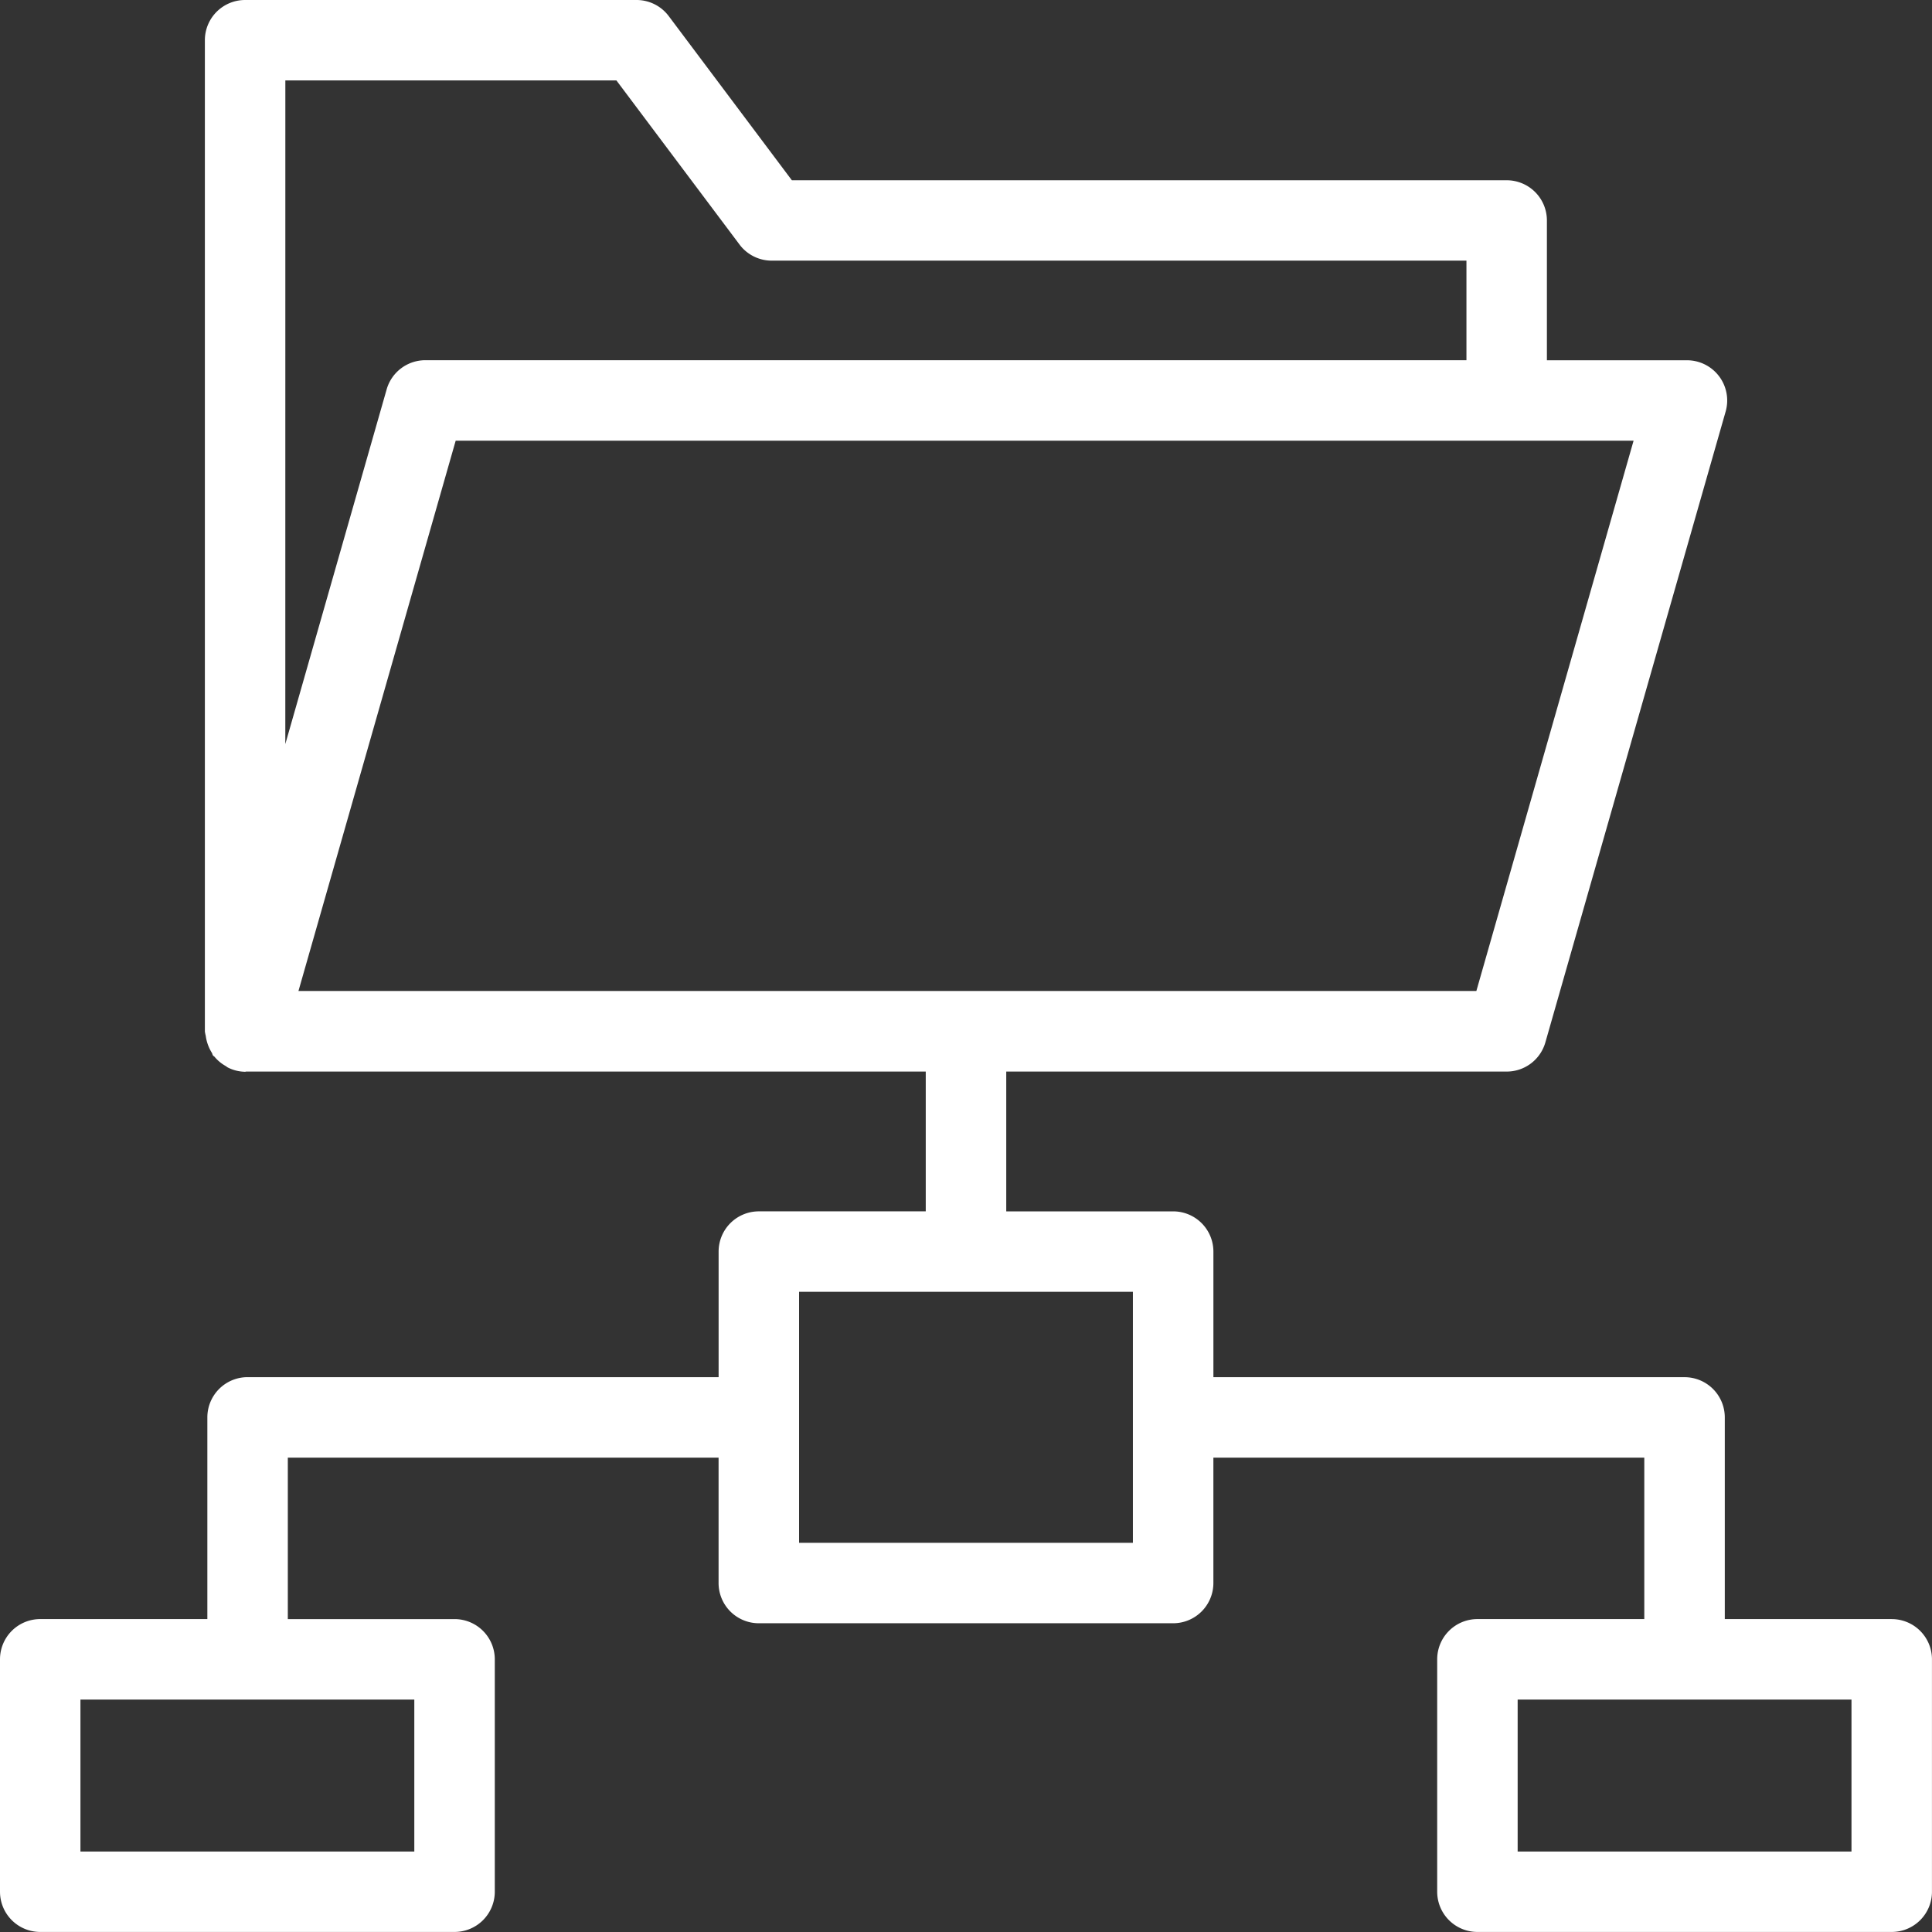 <?xml version="1.0" encoding="UTF-8"?>
<svg xmlns="http://www.w3.org/2000/svg" xmlns:xlink="http://www.w3.org/1999/xlink" width="105.677" height="105.677" viewBox="0 0 105.677 105.677">
  <rect x="0" y="0" width="105.677" height="105.677" fill="#333333" stroke="none"/>
  <defs>
    <style>.a{fill:#fff;}.b{clip-path:url(#a);}</style>
    <clipPath id="a">
      <rect class="a" width="105.677" height="105.677"></rect>
    </clipPath>
  </defs>
  <g class="b">
    <path class="a" d="M103.475,88.561H94.343V77.53a2.2,2.2,0,0,0-2.2-2.2H66.371V68.46a2.2,2.2,0,0,0-2.2-2.2H55.04V58.613H82.414a2.2,2.2,0,0,0,2.116-1.6l9.859-34.5a2.2,2.2,0,0,0-2.117-2.807H84.613V12.06a2.2,2.2,0,0,0-2.2-2.2h-39.1L36.579.881A2.2,2.2,0,0,0,34.818,0H13.406a2.2,2.2,0,0,0-2.2,2.2l0,54.22a2.269,2.269,0,0,0,.047.232,2.33,2.33,0,0,0,.331.928c.031.048.034.109.069.155.022.03.059.041.082.069a2.156,2.156,0,0,0,.6.5c.046.026.082.064.129.087a2.16,2.16,0,0,0,.946.233c.017,0,.031-.009.048-.01H50.637v7.645h-9.13a2.2,2.2,0,0,0-2.2,2.2v6.869H13.542a2.2,2.2,0,0,0-2.2,2.2V88.561H2.2a2.2,2.2,0,0,0-2.2,2.2v12.713a2.2,2.2,0,0,0,2.2,2.2H24.864a2.2,2.2,0,0,0,2.2-2.2V90.762a2.2,2.2,0,0,0-2.2-2.2H15.743V79.732H39.305v6.857a2.2,2.2,0,0,0,2.2,2.2H64.17a2.2,2.2,0,0,0,2.2-2.2V79.732H89.94v8.829H80.812a2.2,2.2,0,0,0-2.2,2.2v12.713a2.2,2.2,0,0,0,2.2,2.2h22.663a2.2,2.2,0,0,0,2.2-2.2V90.762a2.2,2.2,0,0,0-2.2-2.2M22.662,101.274H4.4v-8.31H22.662ZM15.608,4.4H33.717l6.734,8.977a2.2,2.2,0,0,0,1.761.88h38v5.446H23.265a2.2,2.2,0,0,0-2.117,1.6L15.606,40.7Zm.717,49.806,8.6-30.1H89.354l-8.6,30.1ZM61.968,84.388H43.708V70.661h18.26Zm39.305,16.886H83.013v-8.31h18.26Z"></path>
  </g>
</svg>
